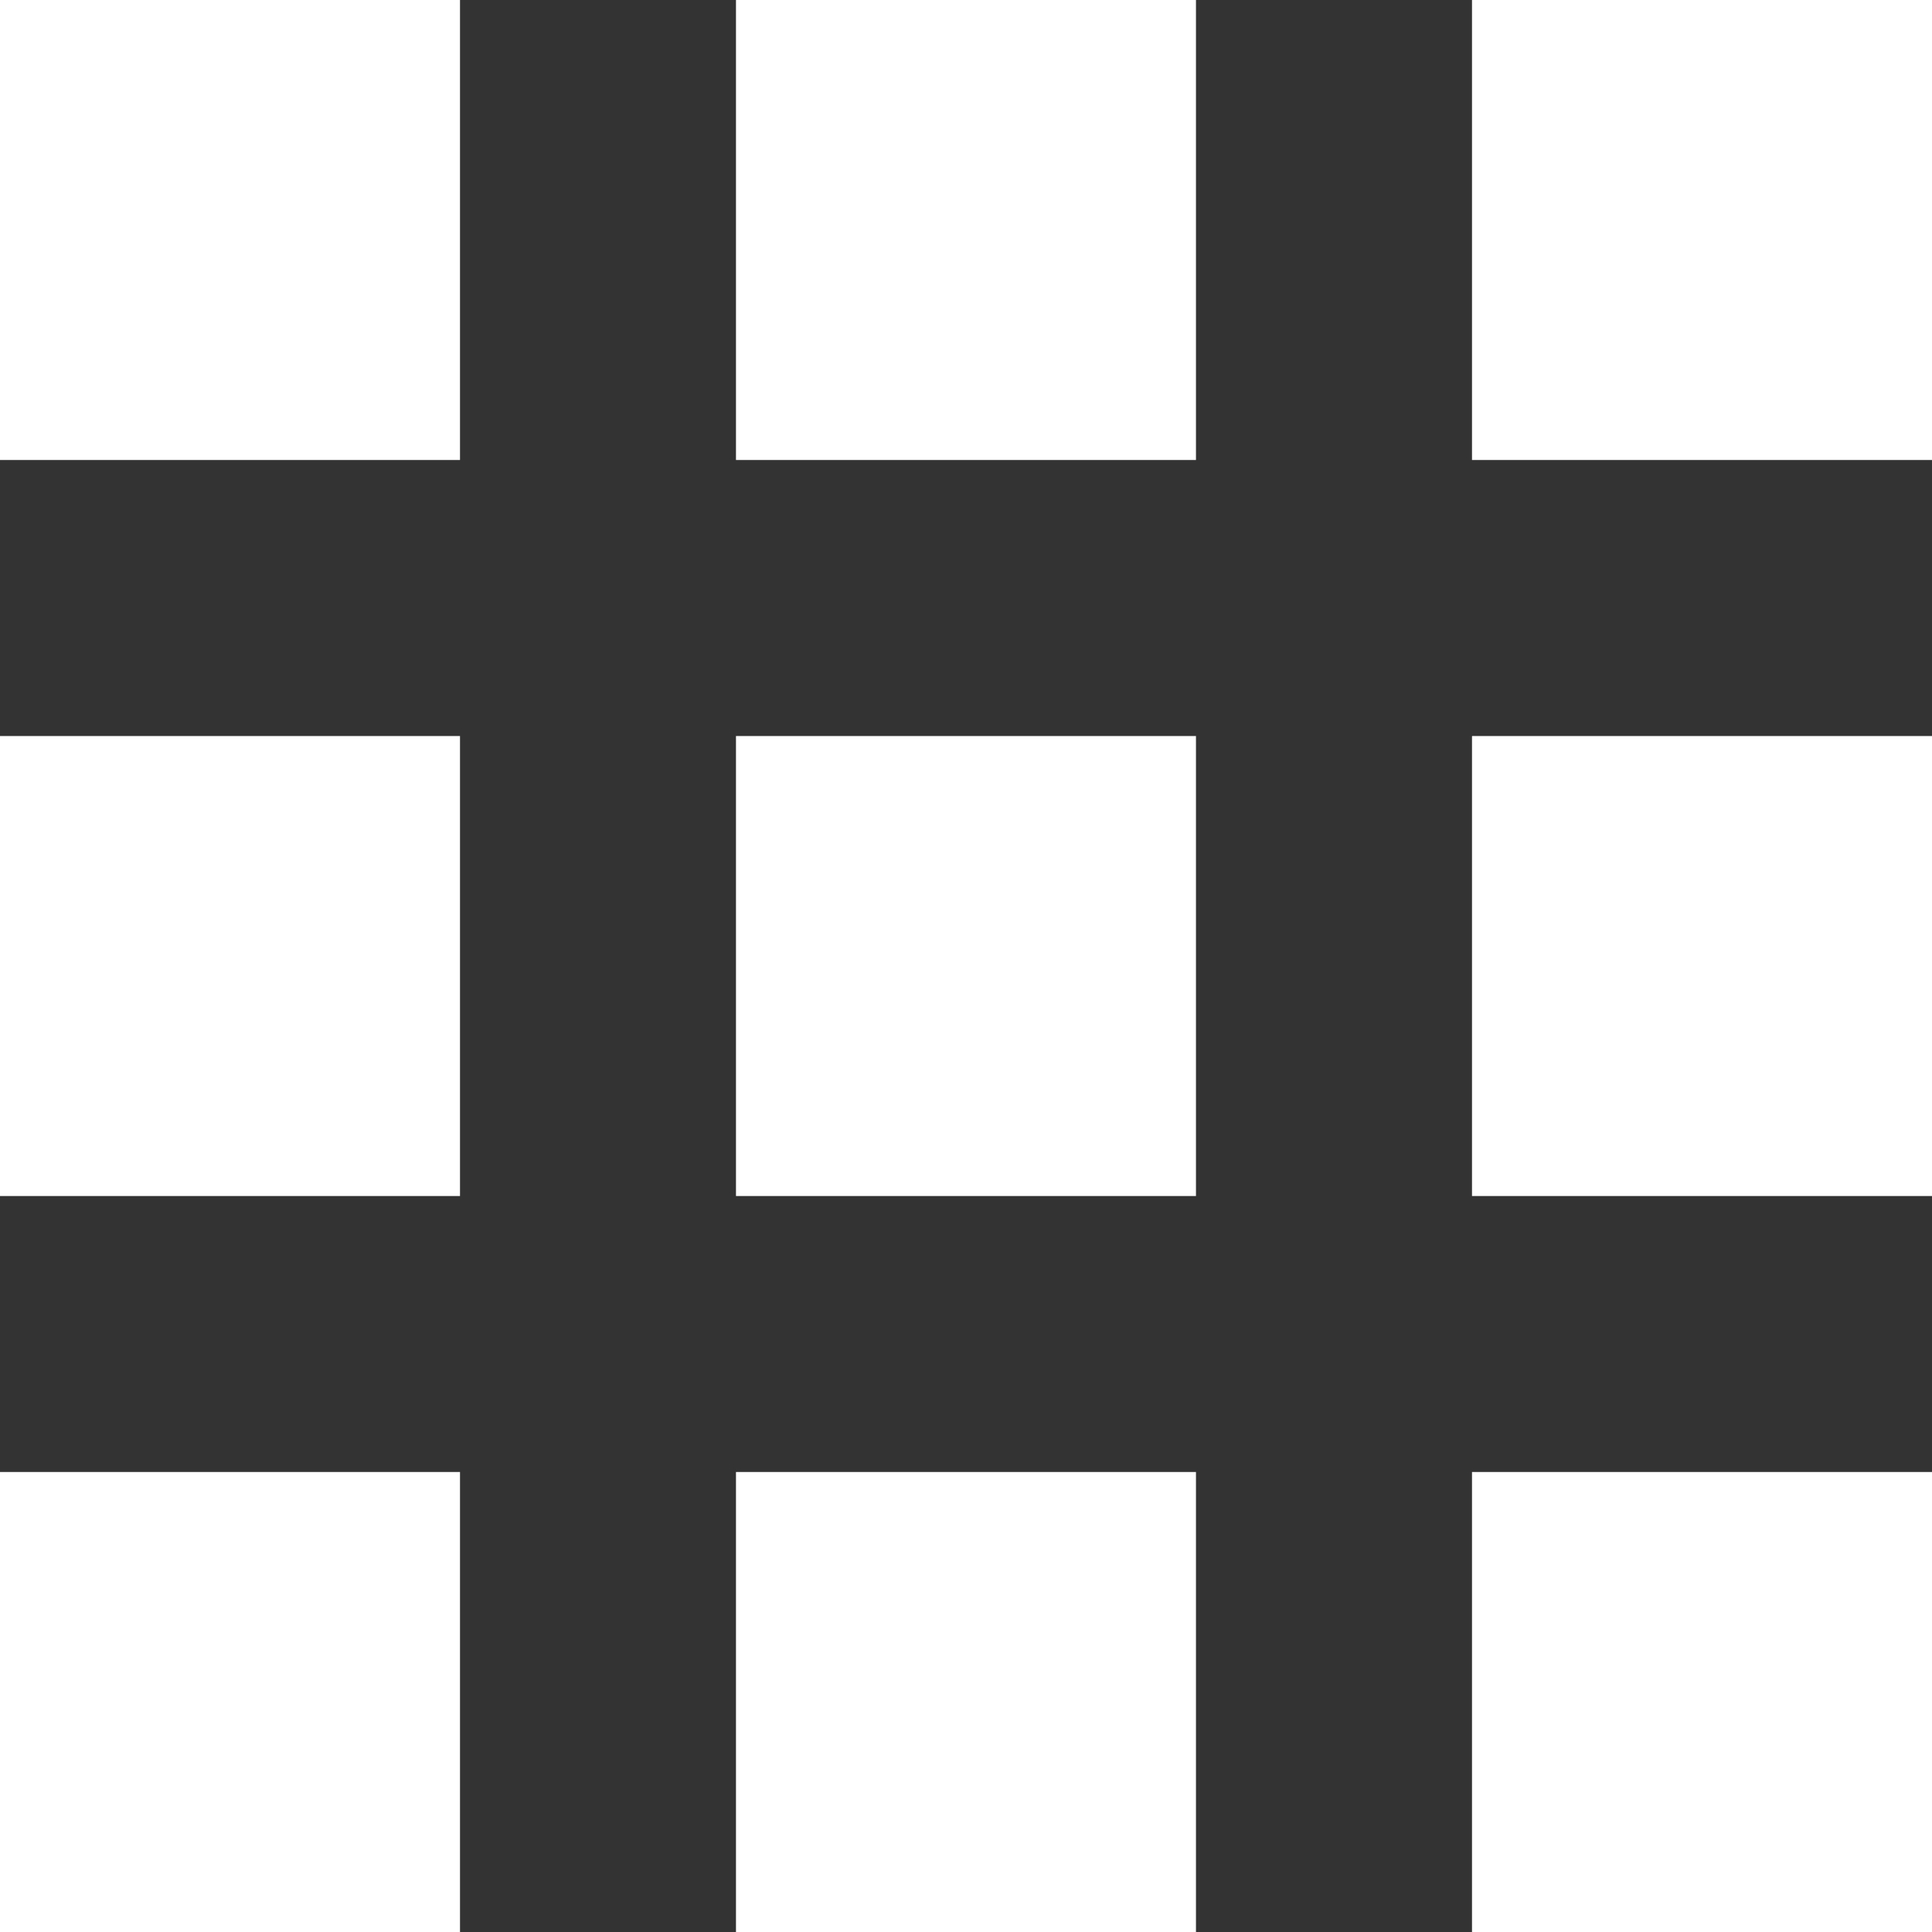 <svg width="32" height="32" viewBox="0 0 32 32" fill="none" xmlns="http://www.w3.org/2000/svg">
<rect x="0" y="0" width="32" height="32" fill="#333333" stroke="none"/>
<rect width="7.619" height="7.619" fill="white"/>
<rect x="12.19" width="7.619" height="7.619" fill="white"/>
<rect x="24.381" width="7.619" height="7.619" fill="white"/>
<rect y="12.191" width="7.619" height="7.619" fill="white"/>
<rect x="12.19" y="12.191" width="7.619" height="7.619" fill="white"/>
<rect x="24.381" y="12.191" width="7.619" height="7.619" fill="white"/>
<rect y="24.381" width="7.619" height="7.619" fill="white"/>
<rect x="12.19" y="24.381" width="7.619" height="7.619" fill="white"/>
<rect x="24.381" y="24.381" width="7.619" height="7.619" fill="white"/>
</svg>
